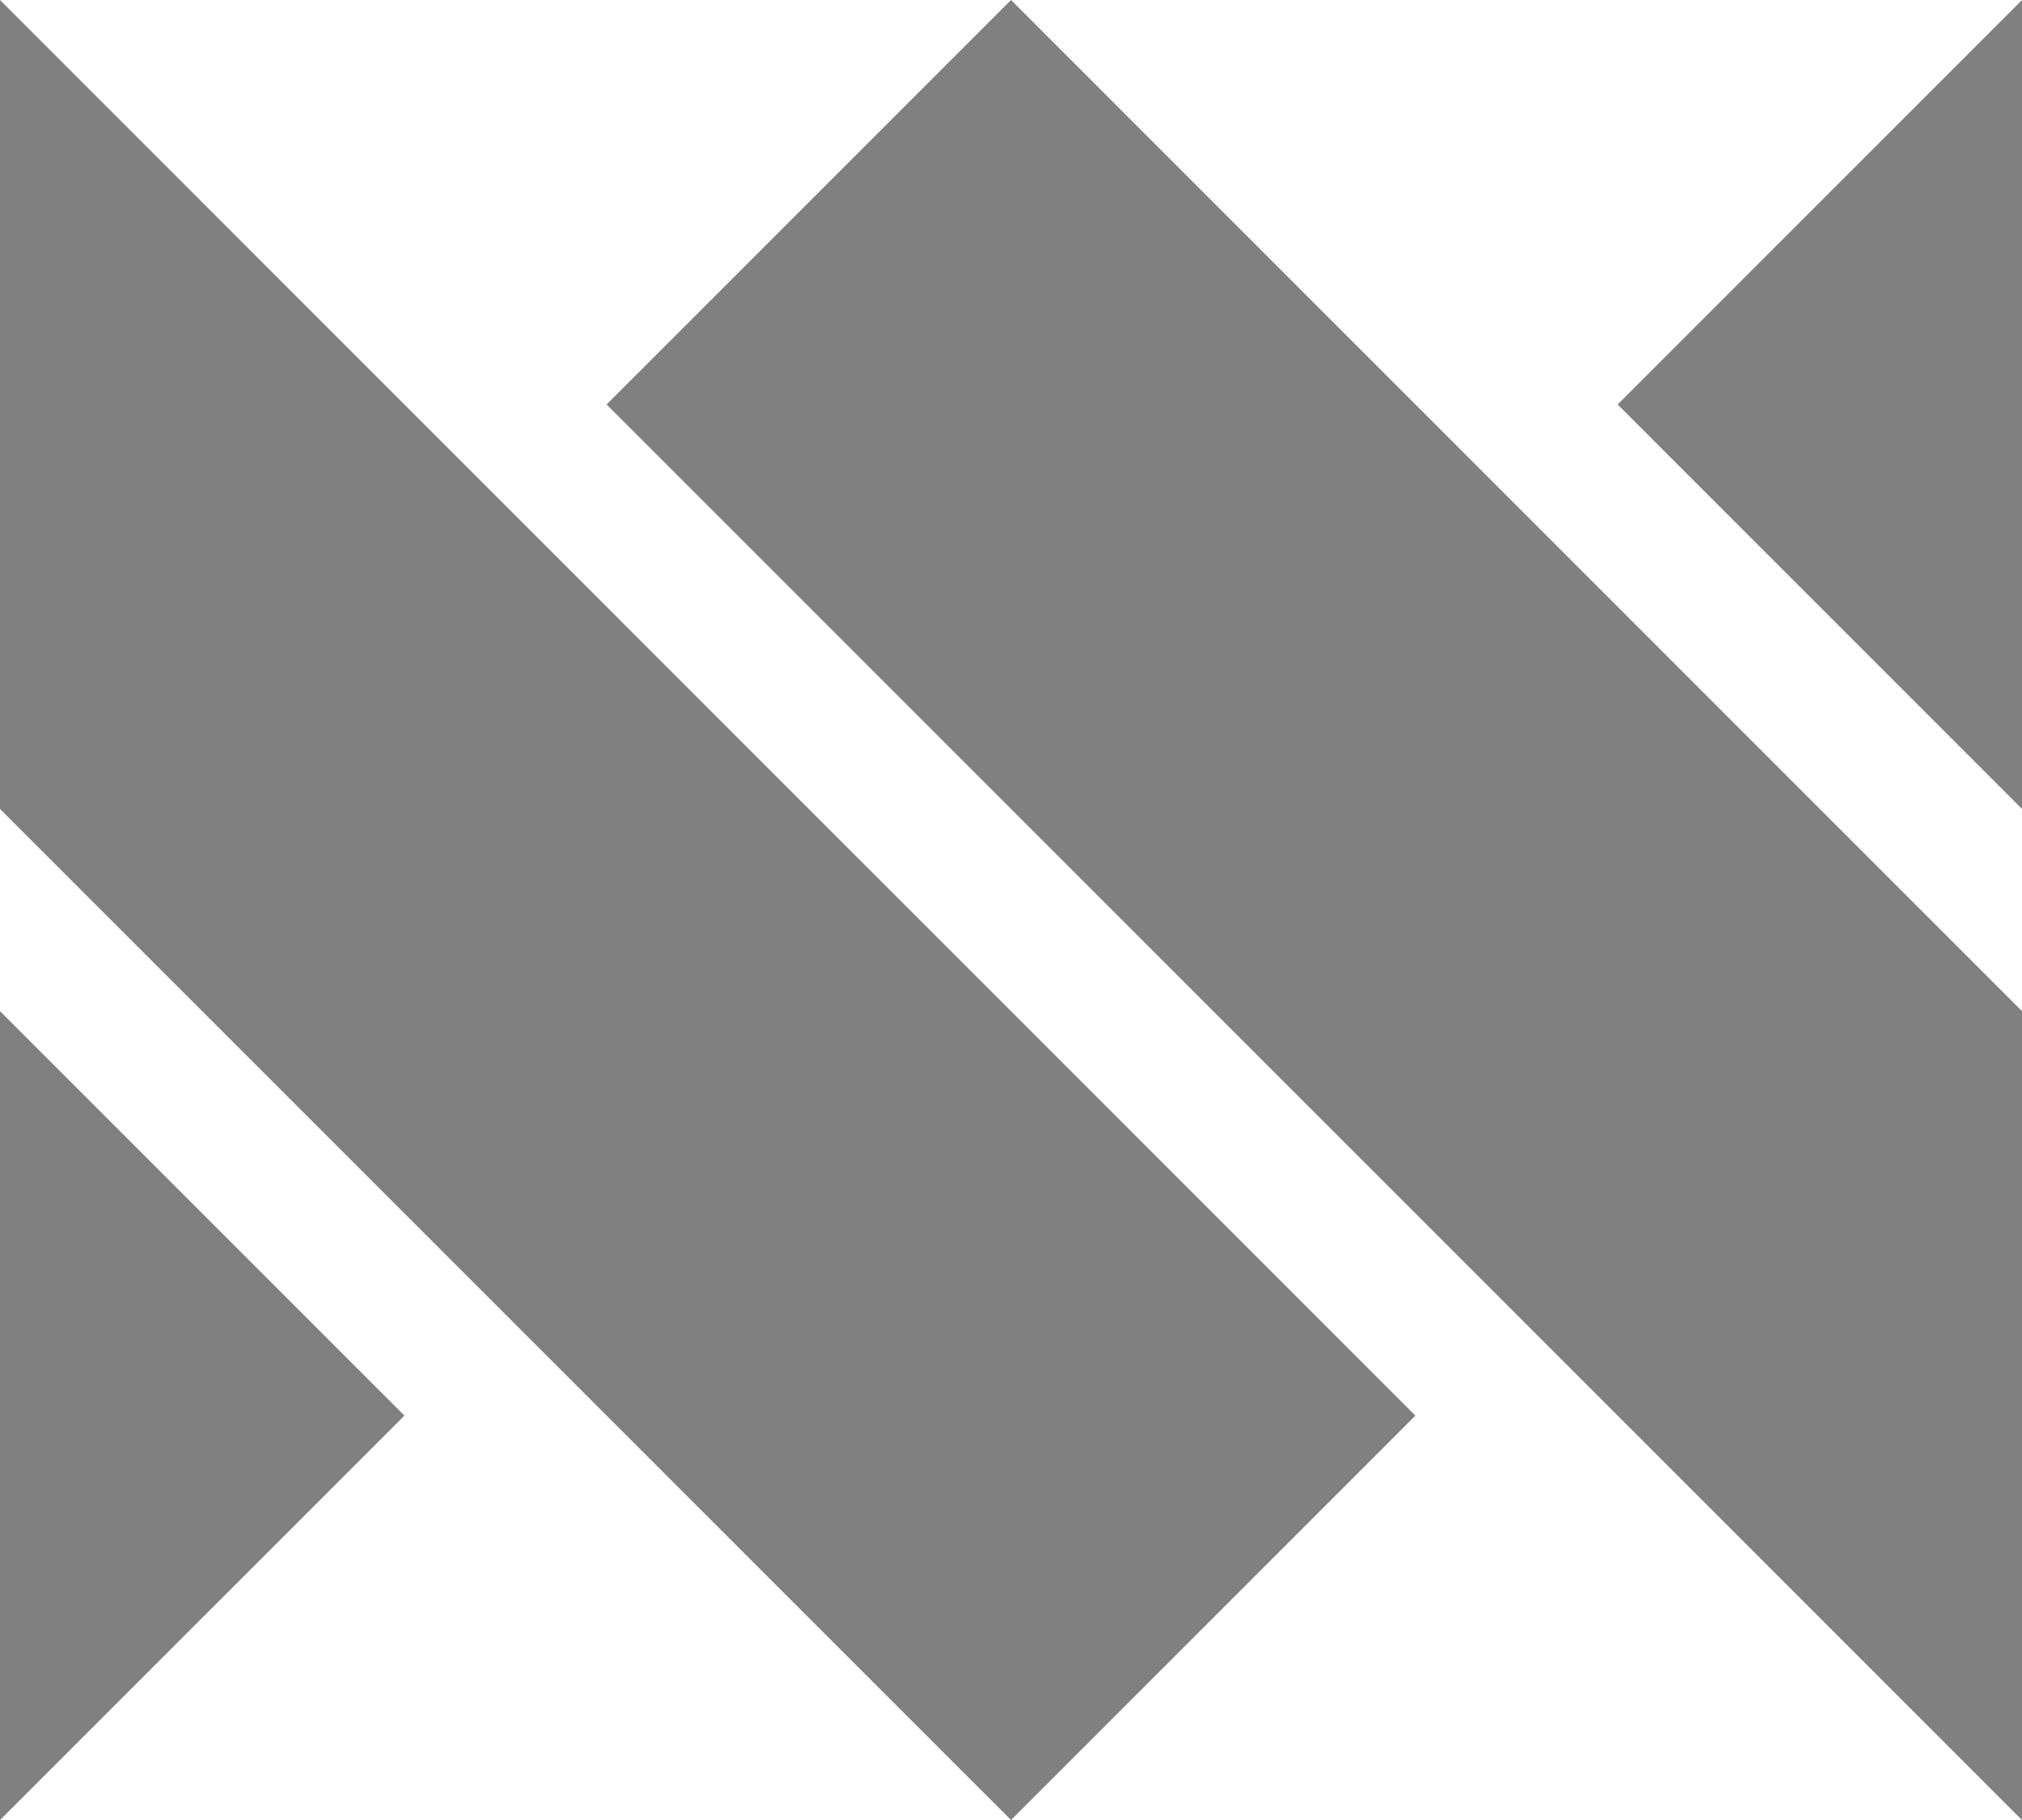 <?xml version="1.0" encoding="UTF-8" standalone="no"?>
<svg
   version="1.0"
   width="91.163pt"
   height="82.048pt"
   viewBox="0 0 91.163 82.048"
   preserveAspectRatio="xMidYMid"
   id="svg3218"
   sodipodi:docname="favicon.svg"
   inkscape:version="1.2.2 (732a01da63, 2022-12-09)"
   xmlns:inkscape="http://www.inkscape.org/namespaces/inkscape"
   xmlns:sodipodi="http://sodipodi.sourceforge.net/DTD/sodipodi-0.dtd"
   xmlns="http://www.w3.org/2000/svg"
   xmlns:svg="http://www.w3.org/2000/svg">
  <defs
     id="defs3222" />
  <sodipodi:namedview
     id="namedview3220"
     pagecolor="#ffffff"
     bordercolor="#000000"
     borderopacity="0.25"
     inkscape:showpageshadow="2"
     inkscape:pageopacity="0.0"
     inkscape:pagecheckerboard="0"
     inkscape:deskcolor="#d1d1d1"
     inkscape:document-units="pt"
     showgrid="false"
     inkscape:zoom="0.34482552"
     inkscape:cx="-793.15475"
     inkscape:cy="-139.20083"
     inkscape:window-width="1920"
     inkscape:window-height="1017"
     inkscape:window-x="-8"
     inkscape:window-y="-8"
     inkscape:window-maximized="1"
     inkscape:current-layer="g3216" />
  <g
     transform="matrix(0.1,0,0,-0.1,174.12,115.514)"
     fill="#000000"
     stroke="none"
     id="g3216">
    <path
       id="path1191"
       style="opacity:1;fill:#808080;stroke-width:9.572"
       d="M -1741.201,1155.137 V 790.463 l 91.155,-91.155 364.674,-364.647 182.31,182.31 -182.31,182.337 -91.182,91.155 z m 455.829,0 -182.337,-182.337 182.337,-182.337 91.155,-91.155 364.647,-364.647 v 364.647 l -91.155,91.155 c 0,0 -364.647,364.674 -364.647,364.674 z m 455.802,0 -182.31,-182.337 182.31,-182.337 z M -1741.201,699.308 v -364.647 l 182.337,182.31 z" />
  </g>
</svg>
